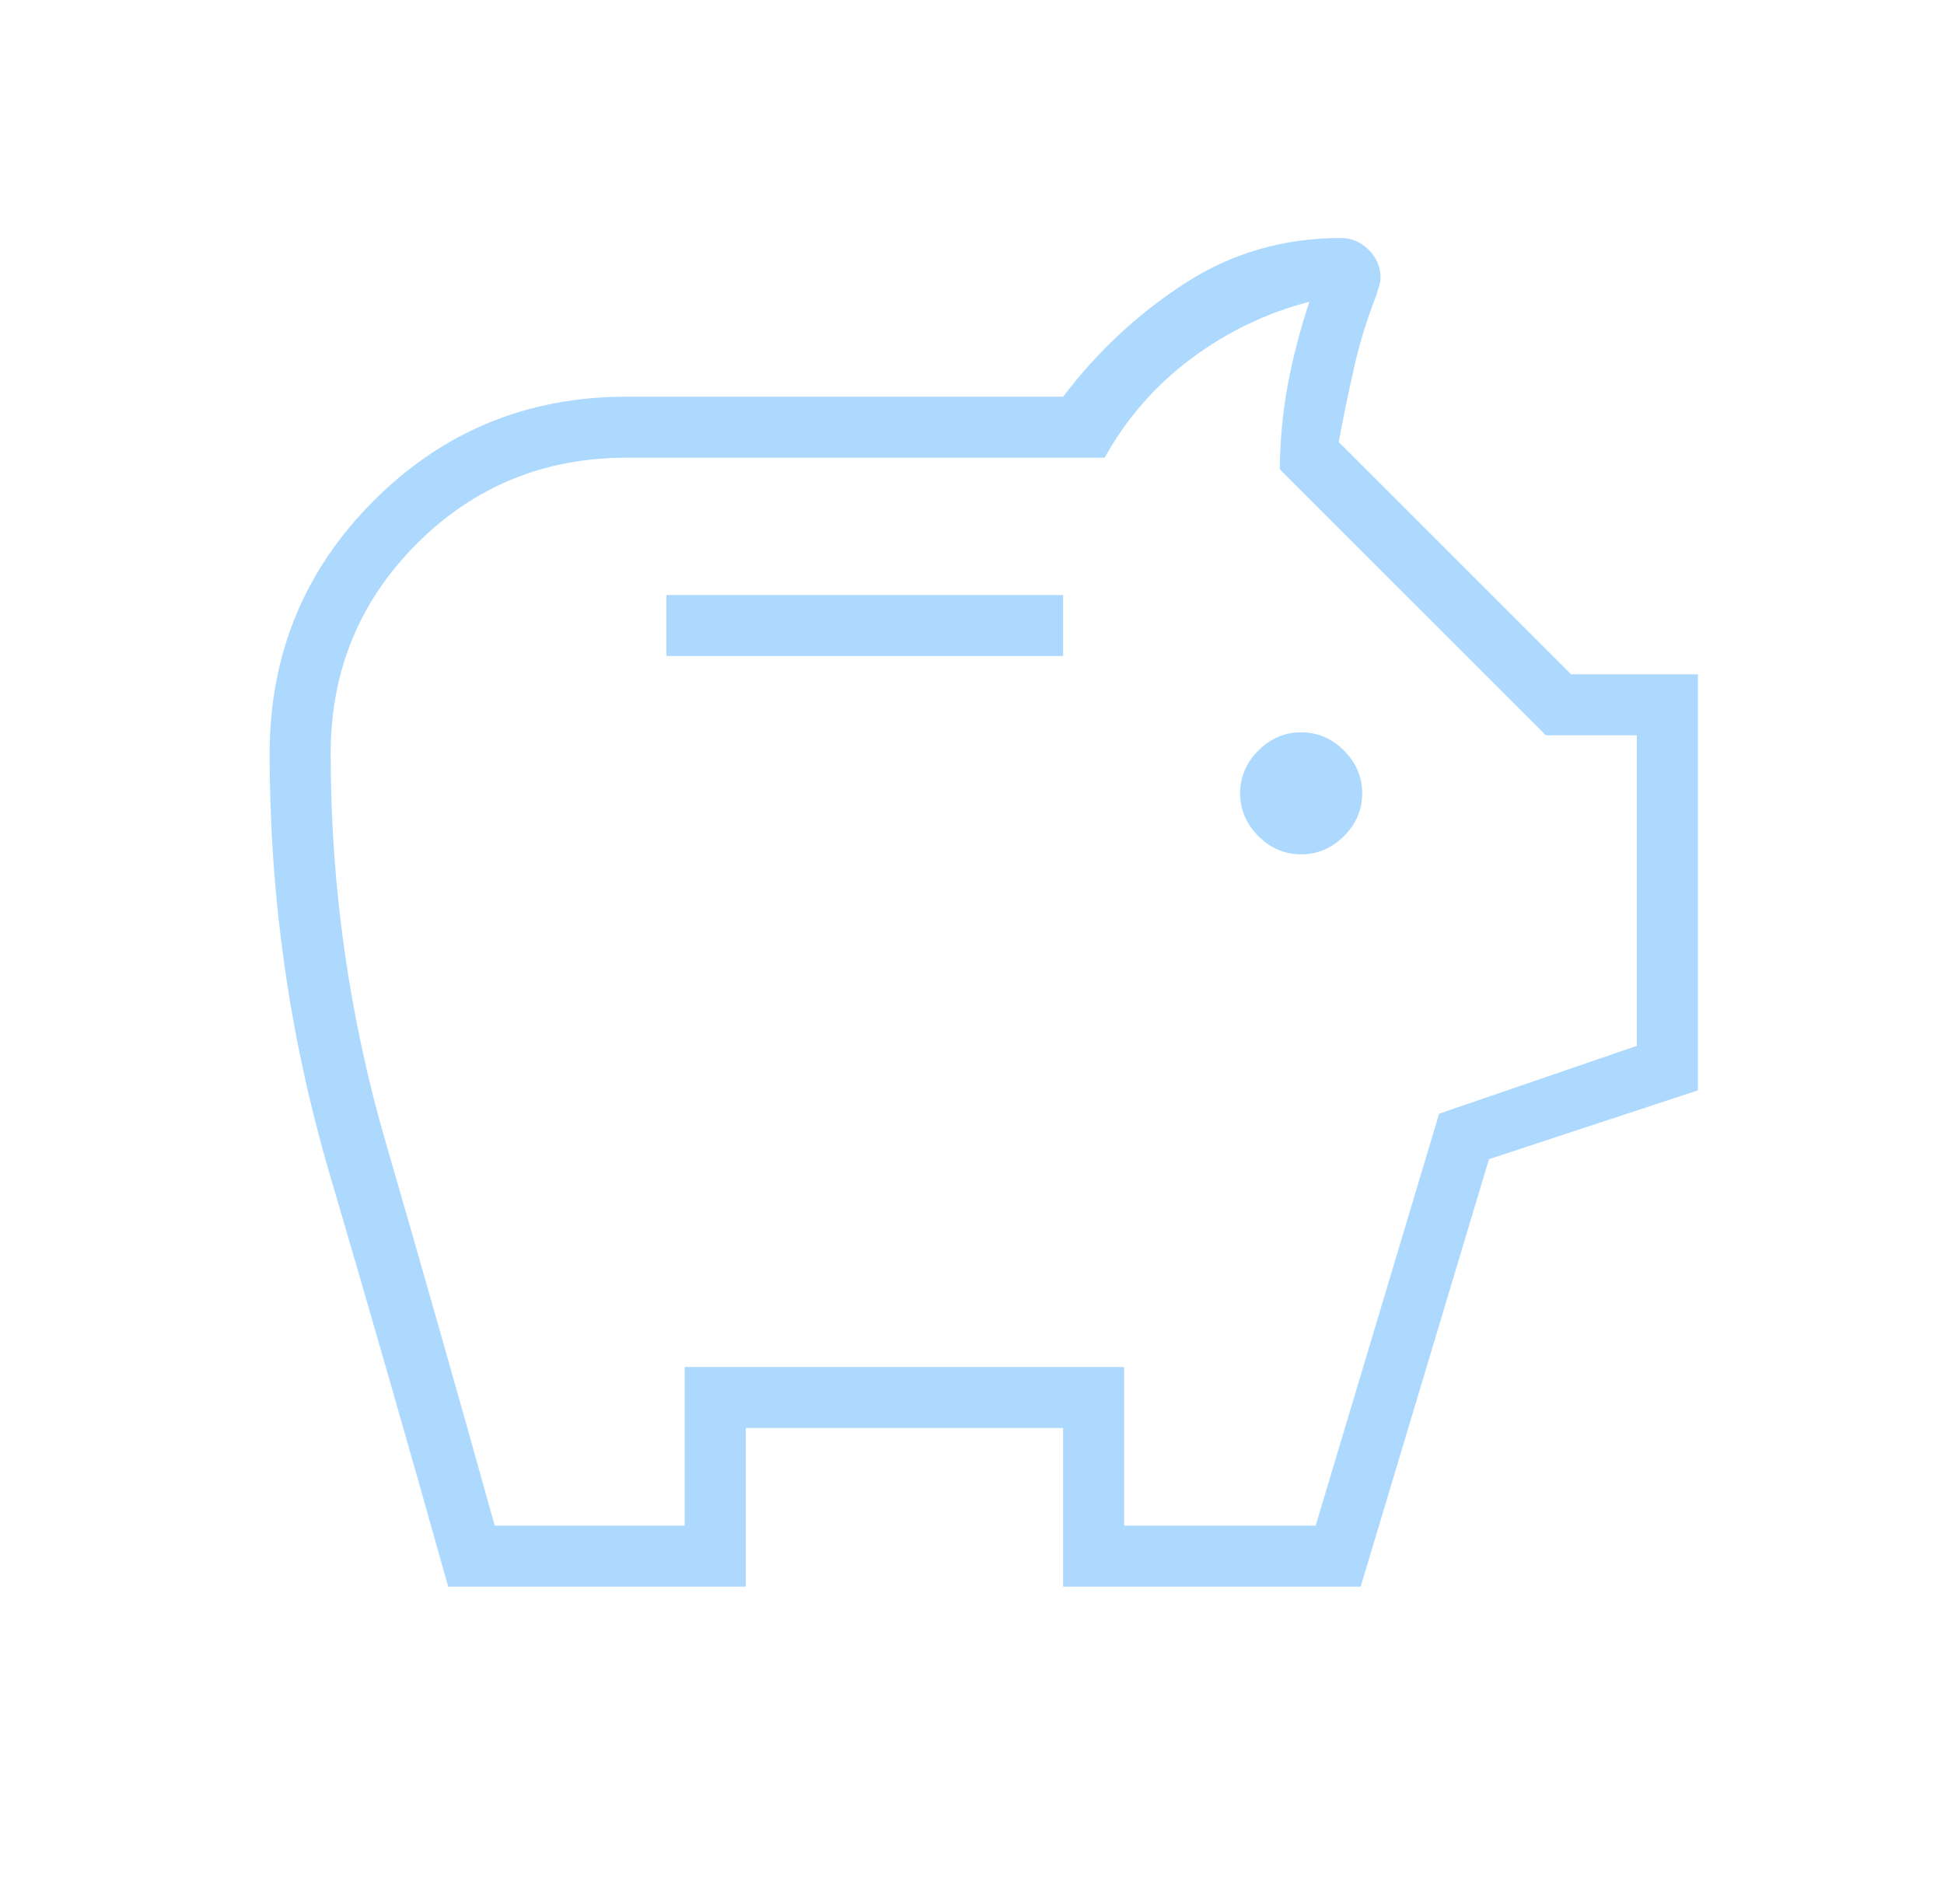 <svg width="49" height="48" viewBox="0 0 49 48" fill="none" xmlns="http://www.w3.org/2000/svg">
<mask id="mask0_9236_13527" style="mask-type:alpha" maskUnits="userSpaceOnUse" x="0" y="0" width="49" height="48">
<rect x="0.797" width="48" height="48" fill="#D9D9D9"/>
</mask>
<g mask="url(#mask0_9236_13527)">
<path d="M32.797 21.538C33.209 21.538 33.569 21.385 33.876 21.079C34.182 20.772 34.335 20.413 34.335 20C34.335 19.587 34.182 19.228 33.876 18.921C33.569 18.615 33.209 18.462 32.797 18.462C32.384 18.462 32.025 18.615 31.718 18.921C31.412 19.228 31.258 19.587 31.258 20C31.258 20.413 31.412 20.772 31.718 21.079C32.025 21.385 32.384 21.538 32.797 21.538ZM16.797 16.538H26.797V15H16.797V16.538ZM11.297 40C10.318 36.508 9.323 33.043 8.312 29.606C7.302 26.169 6.797 22.633 6.797 19C6.797 16.497 7.671 14.372 9.42 12.623C11.168 10.874 13.294 10 15.797 10H26.797C27.661 8.862 28.682 7.91 29.86 7.146C31.039 6.382 32.351 6 33.797 6C34.066 6 34.3 6.099 34.499 6.298C34.697 6.497 34.797 6.731 34.797 7C34.797 7.072 34.785 7.144 34.76 7.215C34.736 7.287 34.716 7.355 34.701 7.419C34.465 8.017 34.276 8.629 34.133 9.256C33.991 9.883 33.861 10.511 33.743 11.143L39.601 17H42.797V27.488L37.531 29.223L34.297 40H26.797V36H18.797V40H11.297ZM12.47 38.462H17.258V34.462H28.335V38.462H33.162L36.274 28.077L41.258 26.366V18.538H38.966L32.258 11.831C32.266 11.074 32.336 10.349 32.468 9.656C32.6 8.962 32.779 8.28 33.004 7.607C31.917 7.89 30.922 8.369 30.02 9.044C29.117 9.72 28.392 10.551 27.843 11.539H15.797C13.716 11.539 11.951 12.262 10.505 13.708C9.059 15.155 8.335 16.919 8.335 19C8.335 22.35 8.8 25.624 9.728 28.82C10.656 32.017 11.57 35.231 12.47 38.462Z" fill="#ADD9FF"/>
</g>
</svg>
